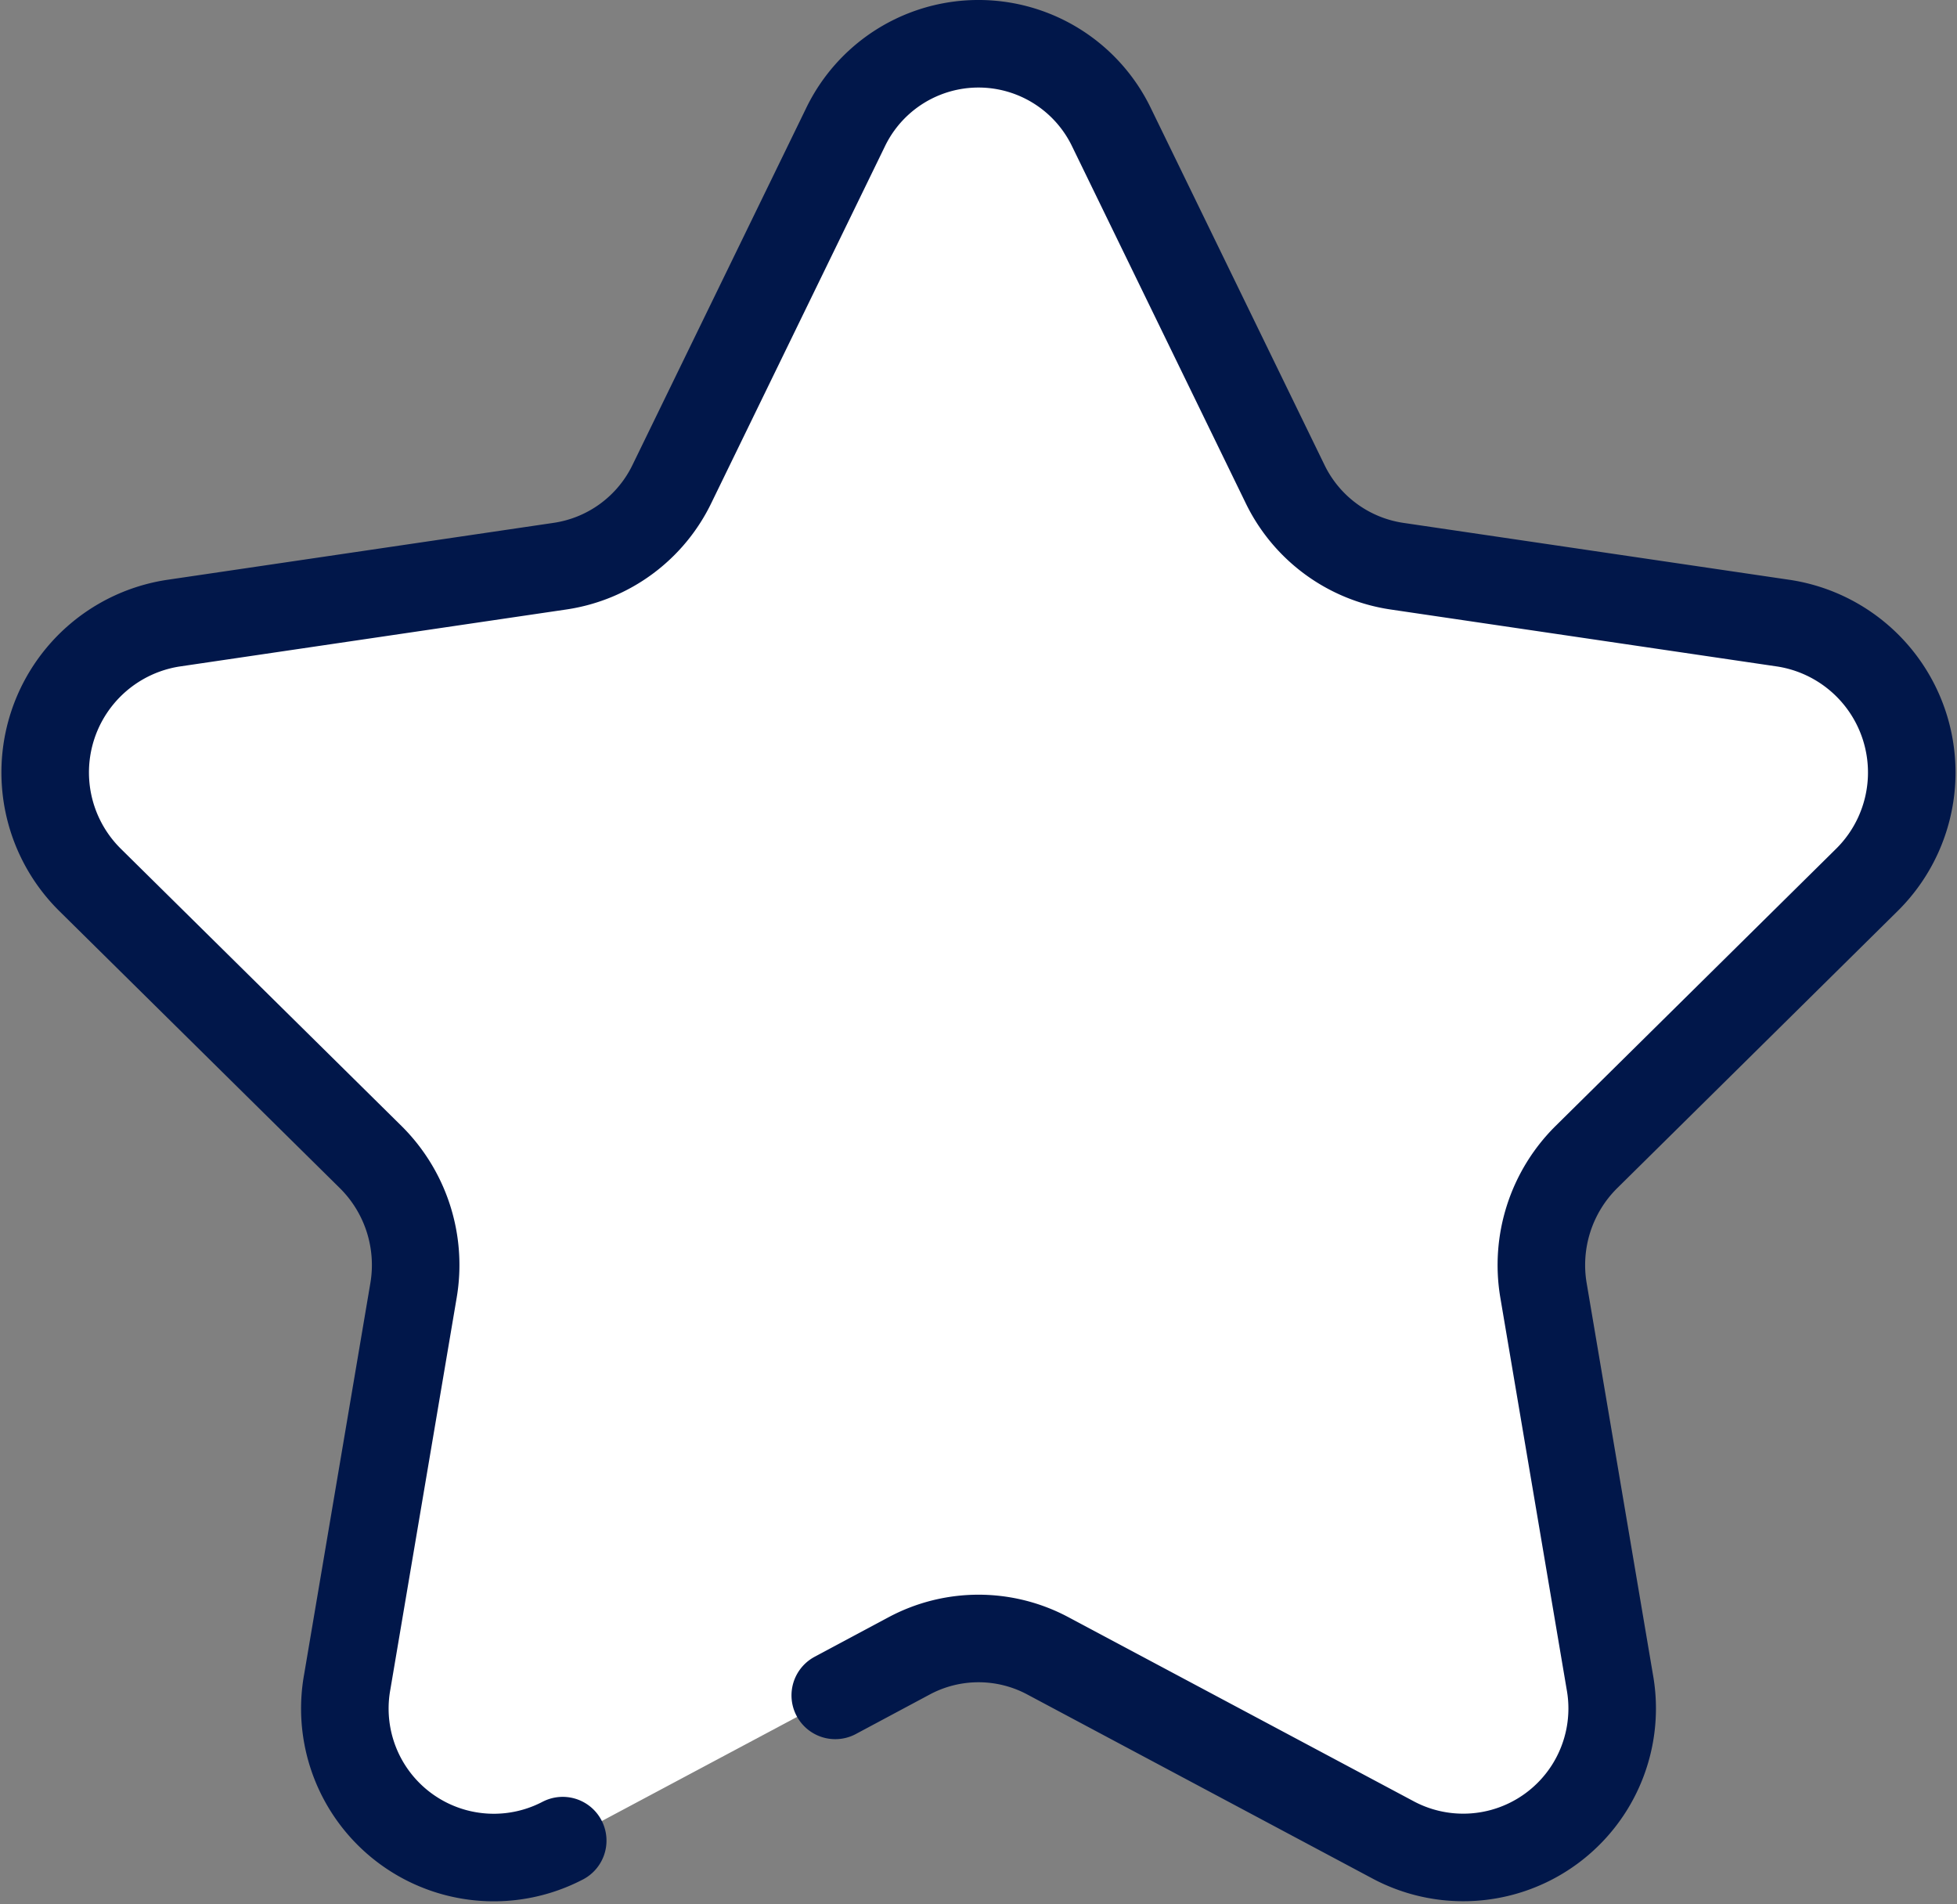 <svg xmlns="http://www.w3.org/2000/svg" width="89.417" height="86.996" viewBox="0 0 89.417 86.996">
  <rect x="0" y="0" width="89.417" height="86.996" fill="#808080" stroke="none"/>
  <g id="グループ_6129" data-name="グループ 6129" transform="translate(1.985 2)">
    <path id="パス_4793" data-name="パス 4793" d="M48.773,3.839,56.7,20.125a6.8,6.8,0,0,0,5.112,3.767l17.73,2.61a6.909,6.909,0,0,1,3.763,11.744L70.477,50.925a6.939,6.939,0,0,0-1.95,6.091l3.028,17.9A6.813,6.813,0,0,1,61.7,82.178L45.842,73.725a6.707,6.707,0,0,0-6.321,0L23.665,82.178a6.811,6.811,0,0,1-9.852-7.258l3.028-17.9a6.941,6.941,0,0,0-1.954-6.091L2.058,38.246A6.91,6.91,0,0,1,5.821,26.5l17.73-2.61a6.8,6.8,0,0,0,5.112-3.767L36.595,3.839a6.749,6.749,0,0,1,12.178,0" transform="translate(0 0.001)" fill="#fff"/>
    <path id="パス_4065" data-name="パス 4065" d="M24.387,82.836a6.806,6.806,0,0,1-9.845-7.251L17.57,57.7a6.944,6.944,0,0,0-1.952-6.088L2.8,38.953A6.9,6.9,0,0,1,6.561,27.221l17.712-2.611a6.778,6.778,0,0,0,5.107-3.76L37.3,4.578a6.746,6.746,0,0,1,12.169,0l7.92,16.273a6.783,6.783,0,0,0,5.107,3.76l17.712,2.611a6.9,6.9,0,0,1,3.759,11.731L71.15,51.616A6.944,6.944,0,0,0,69.2,57.7l3.028,17.881a6.806,6.806,0,0,1-9.845,7.251l-15.84-8.444a6.72,6.72,0,0,0-6.314,0L36.84,76.2" transform="translate(-0.661 -0.746)" fill="none" stroke="#01174a" stroke-linecap="round" stroke-linejoin="round" stroke-width="4"/>
  </g>
</svg>

